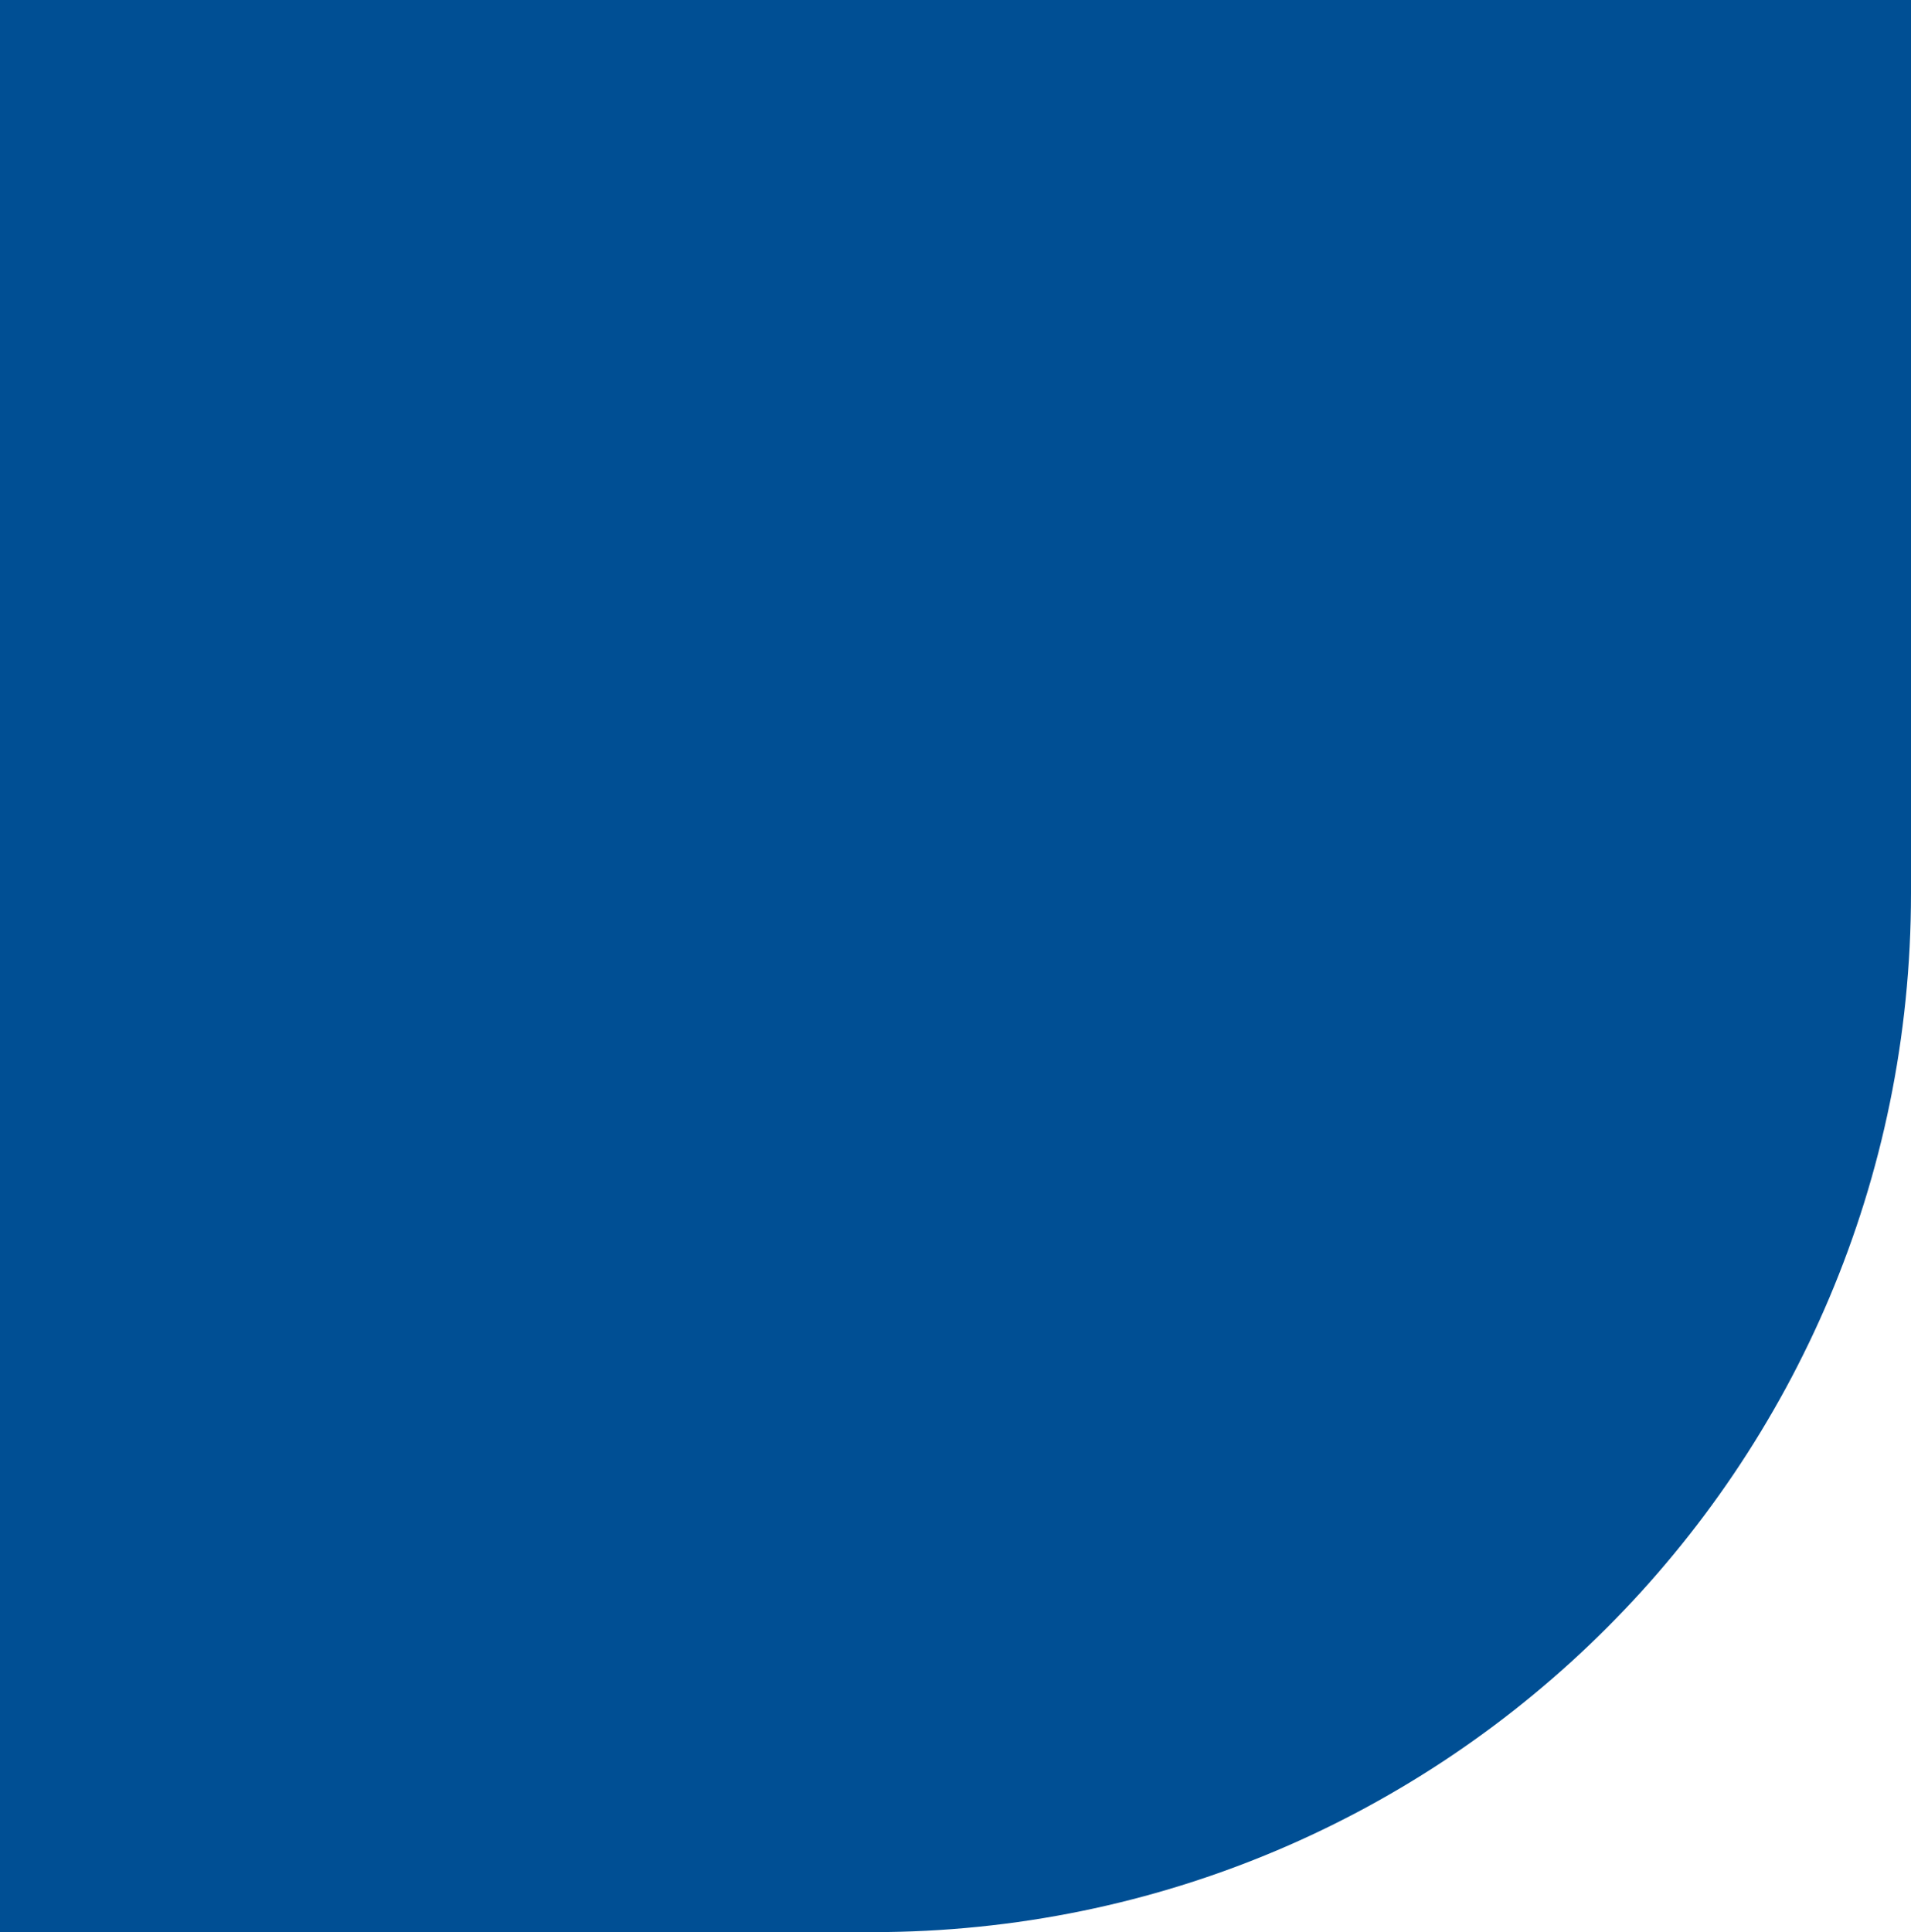 <svg xmlns="http://www.w3.org/2000/svg" width="92" height="93" viewBox="0 0 92 93" fill="none"><path d="M0 93L-4.06516e-06 -7.62939e-06L92 -1.16508e-05L92 43C92 70.614 69.614 93 42 93L0 93Z" fill="#004F94"></path></svg>